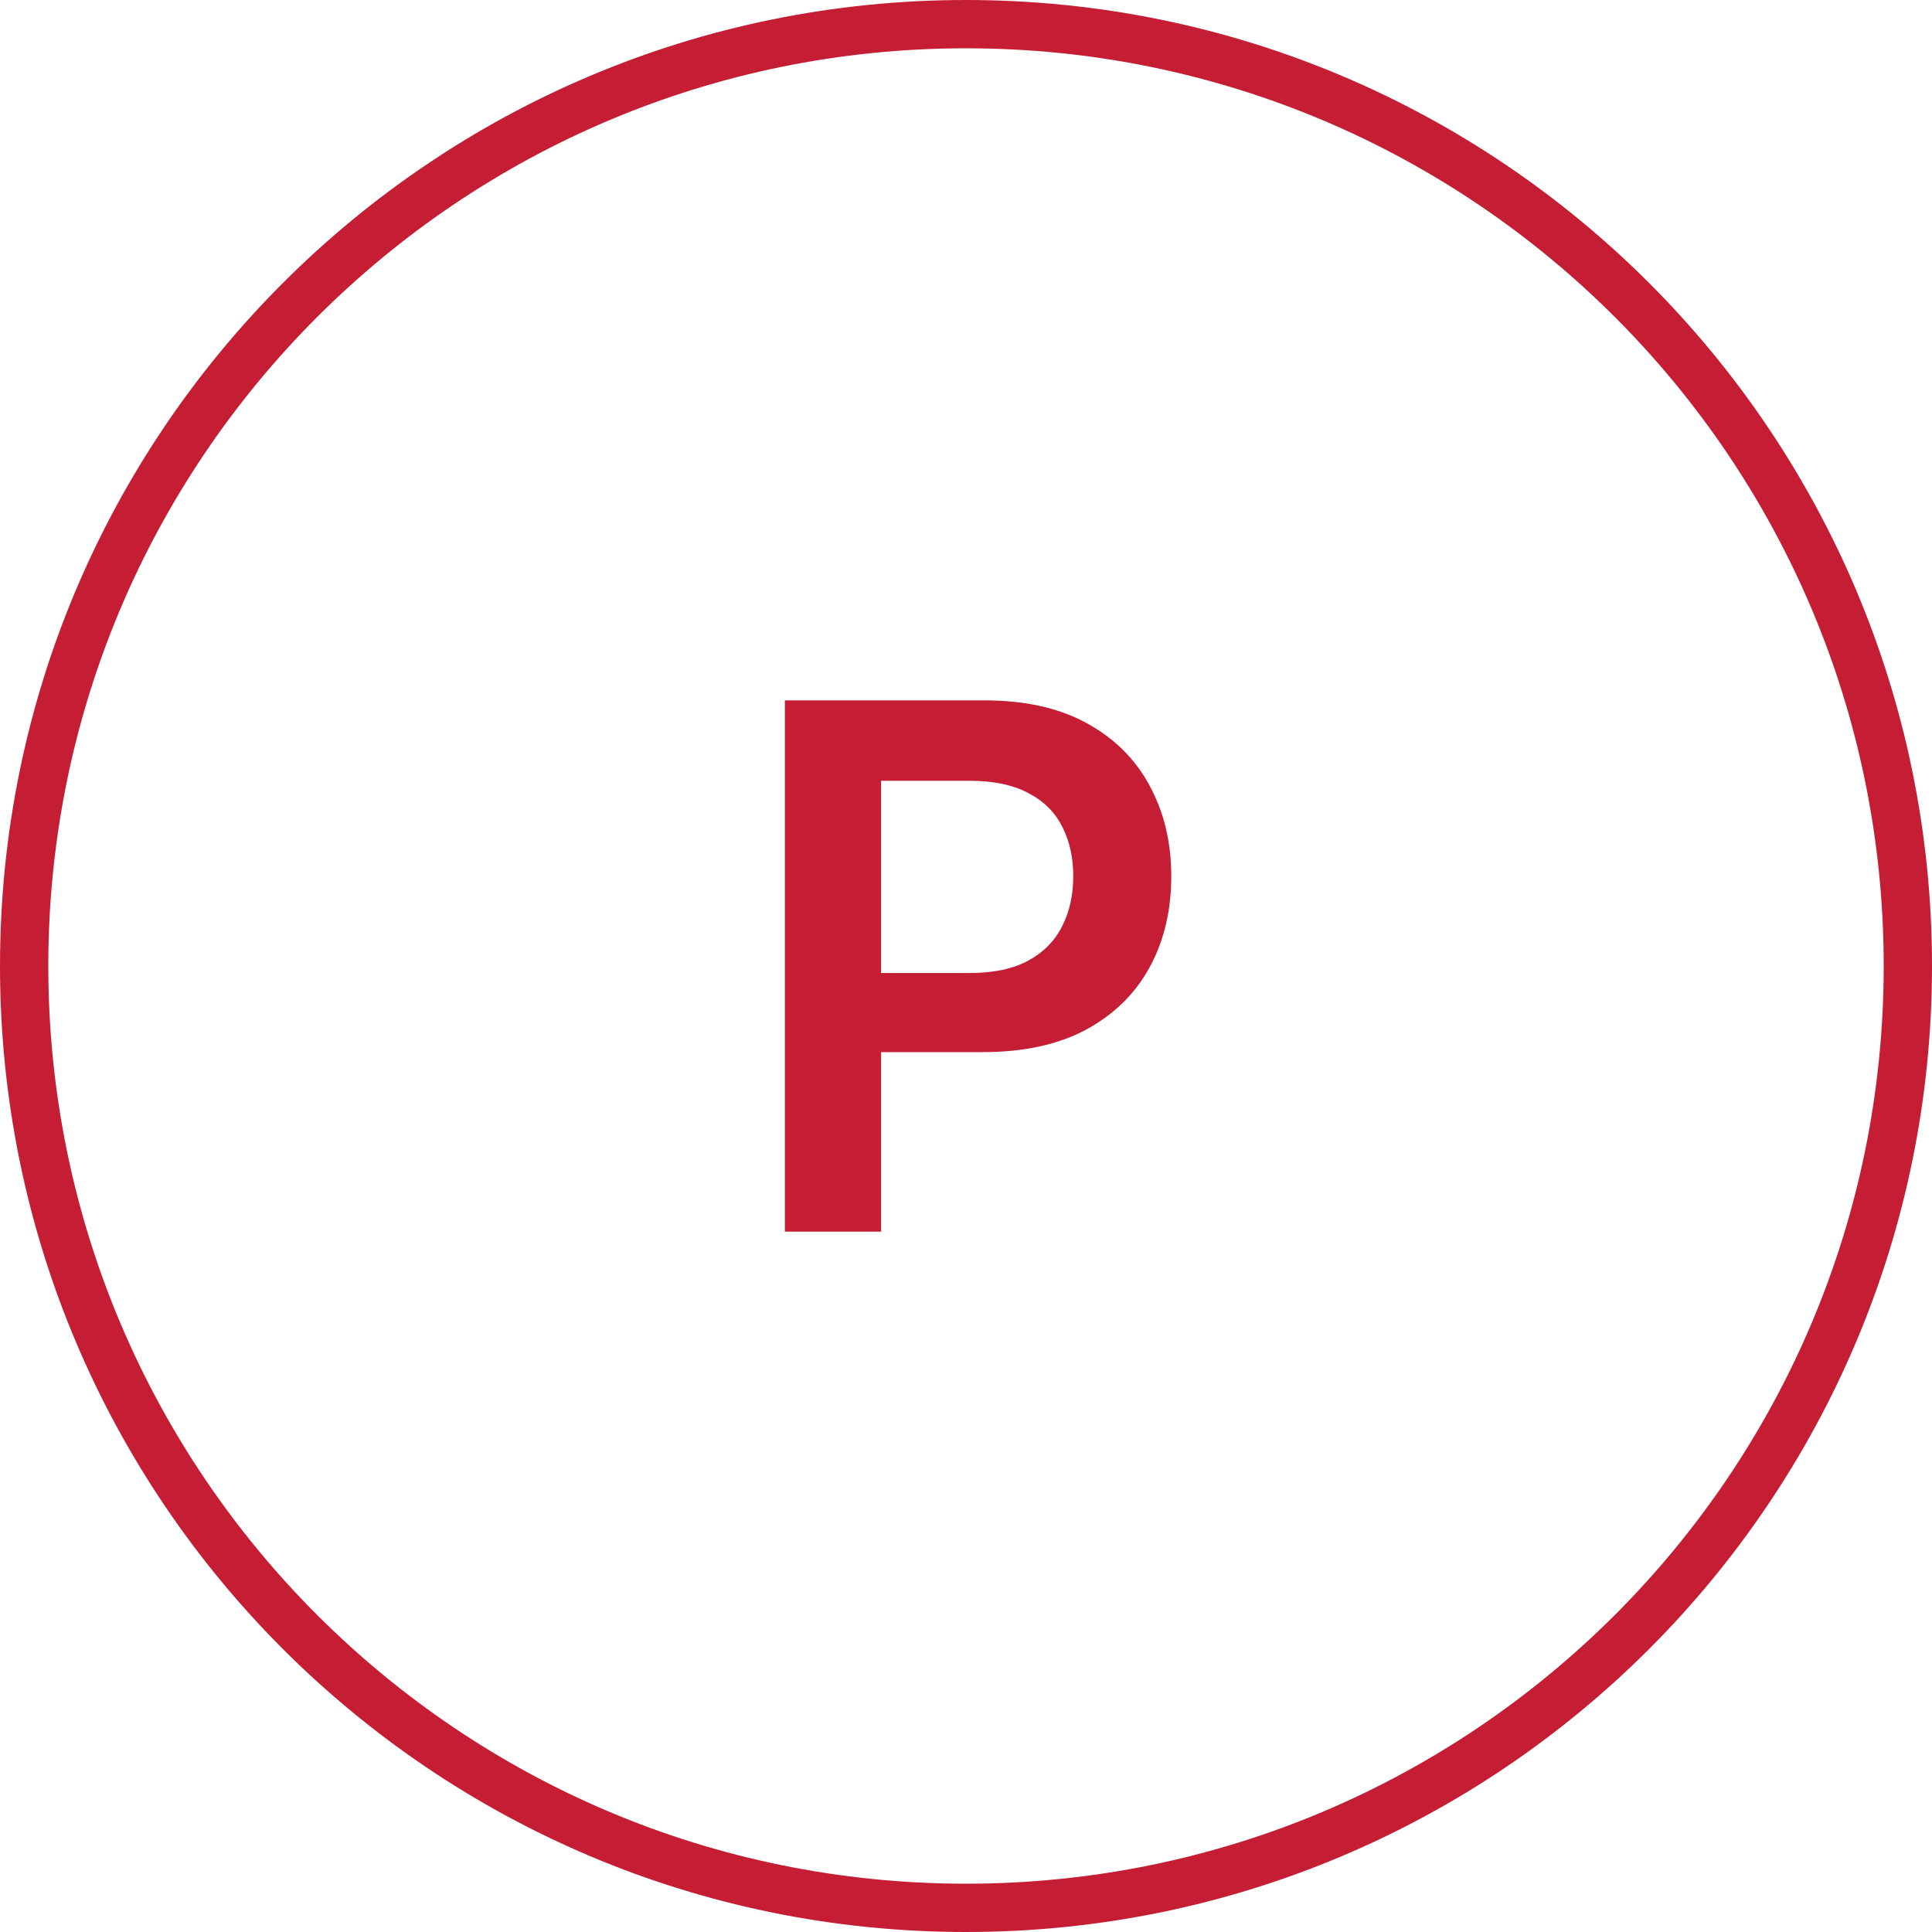 <svg width="80" height="80" viewBox="0 0 80 80" fill="none" xmlns="http://www.w3.org/2000/svg">
<path fill-rule="evenodd" clip-rule="evenodd" d="M40 78C60.987 78 78 60.987 78 40C78 19.013 60.987 2 40 2C19.013 2 2 19.013 2 40C2 60.987 19.013 78 40 78ZM40 80C62.091 80 80 62.091 80 40C80 17.909 62.091 0 40 0C17.909 0 0 17.909 0 40C0 62.091 17.909 80 40 80Z" fill="#C51E34"/>
<path d="M32.5 51V29H40.747C42.437 29 43.854 29.315 44.999 29.945C46.152 30.576 47.022 31.442 47.609 32.545C48.203 33.641 48.5 34.887 48.5 36.283C48.5 37.694 48.203 38.947 47.609 40.043C47.014 41.139 46.138 42.002 44.978 42.632C43.818 43.255 42.39 43.566 40.693 43.566H35.227V40.29H40.156C41.144 40.29 41.953 40.118 42.583 39.774C43.213 39.431 43.678 38.958 43.979 38.356C44.287 37.755 44.441 37.064 44.441 36.283C44.441 35.503 44.287 34.815 43.979 34.221C43.678 33.626 43.21 33.164 42.572 32.835C41.943 32.498 41.13 32.33 40.135 32.33H36.484V51H32.5Z" fill="#C51E34"/>
</svg>
